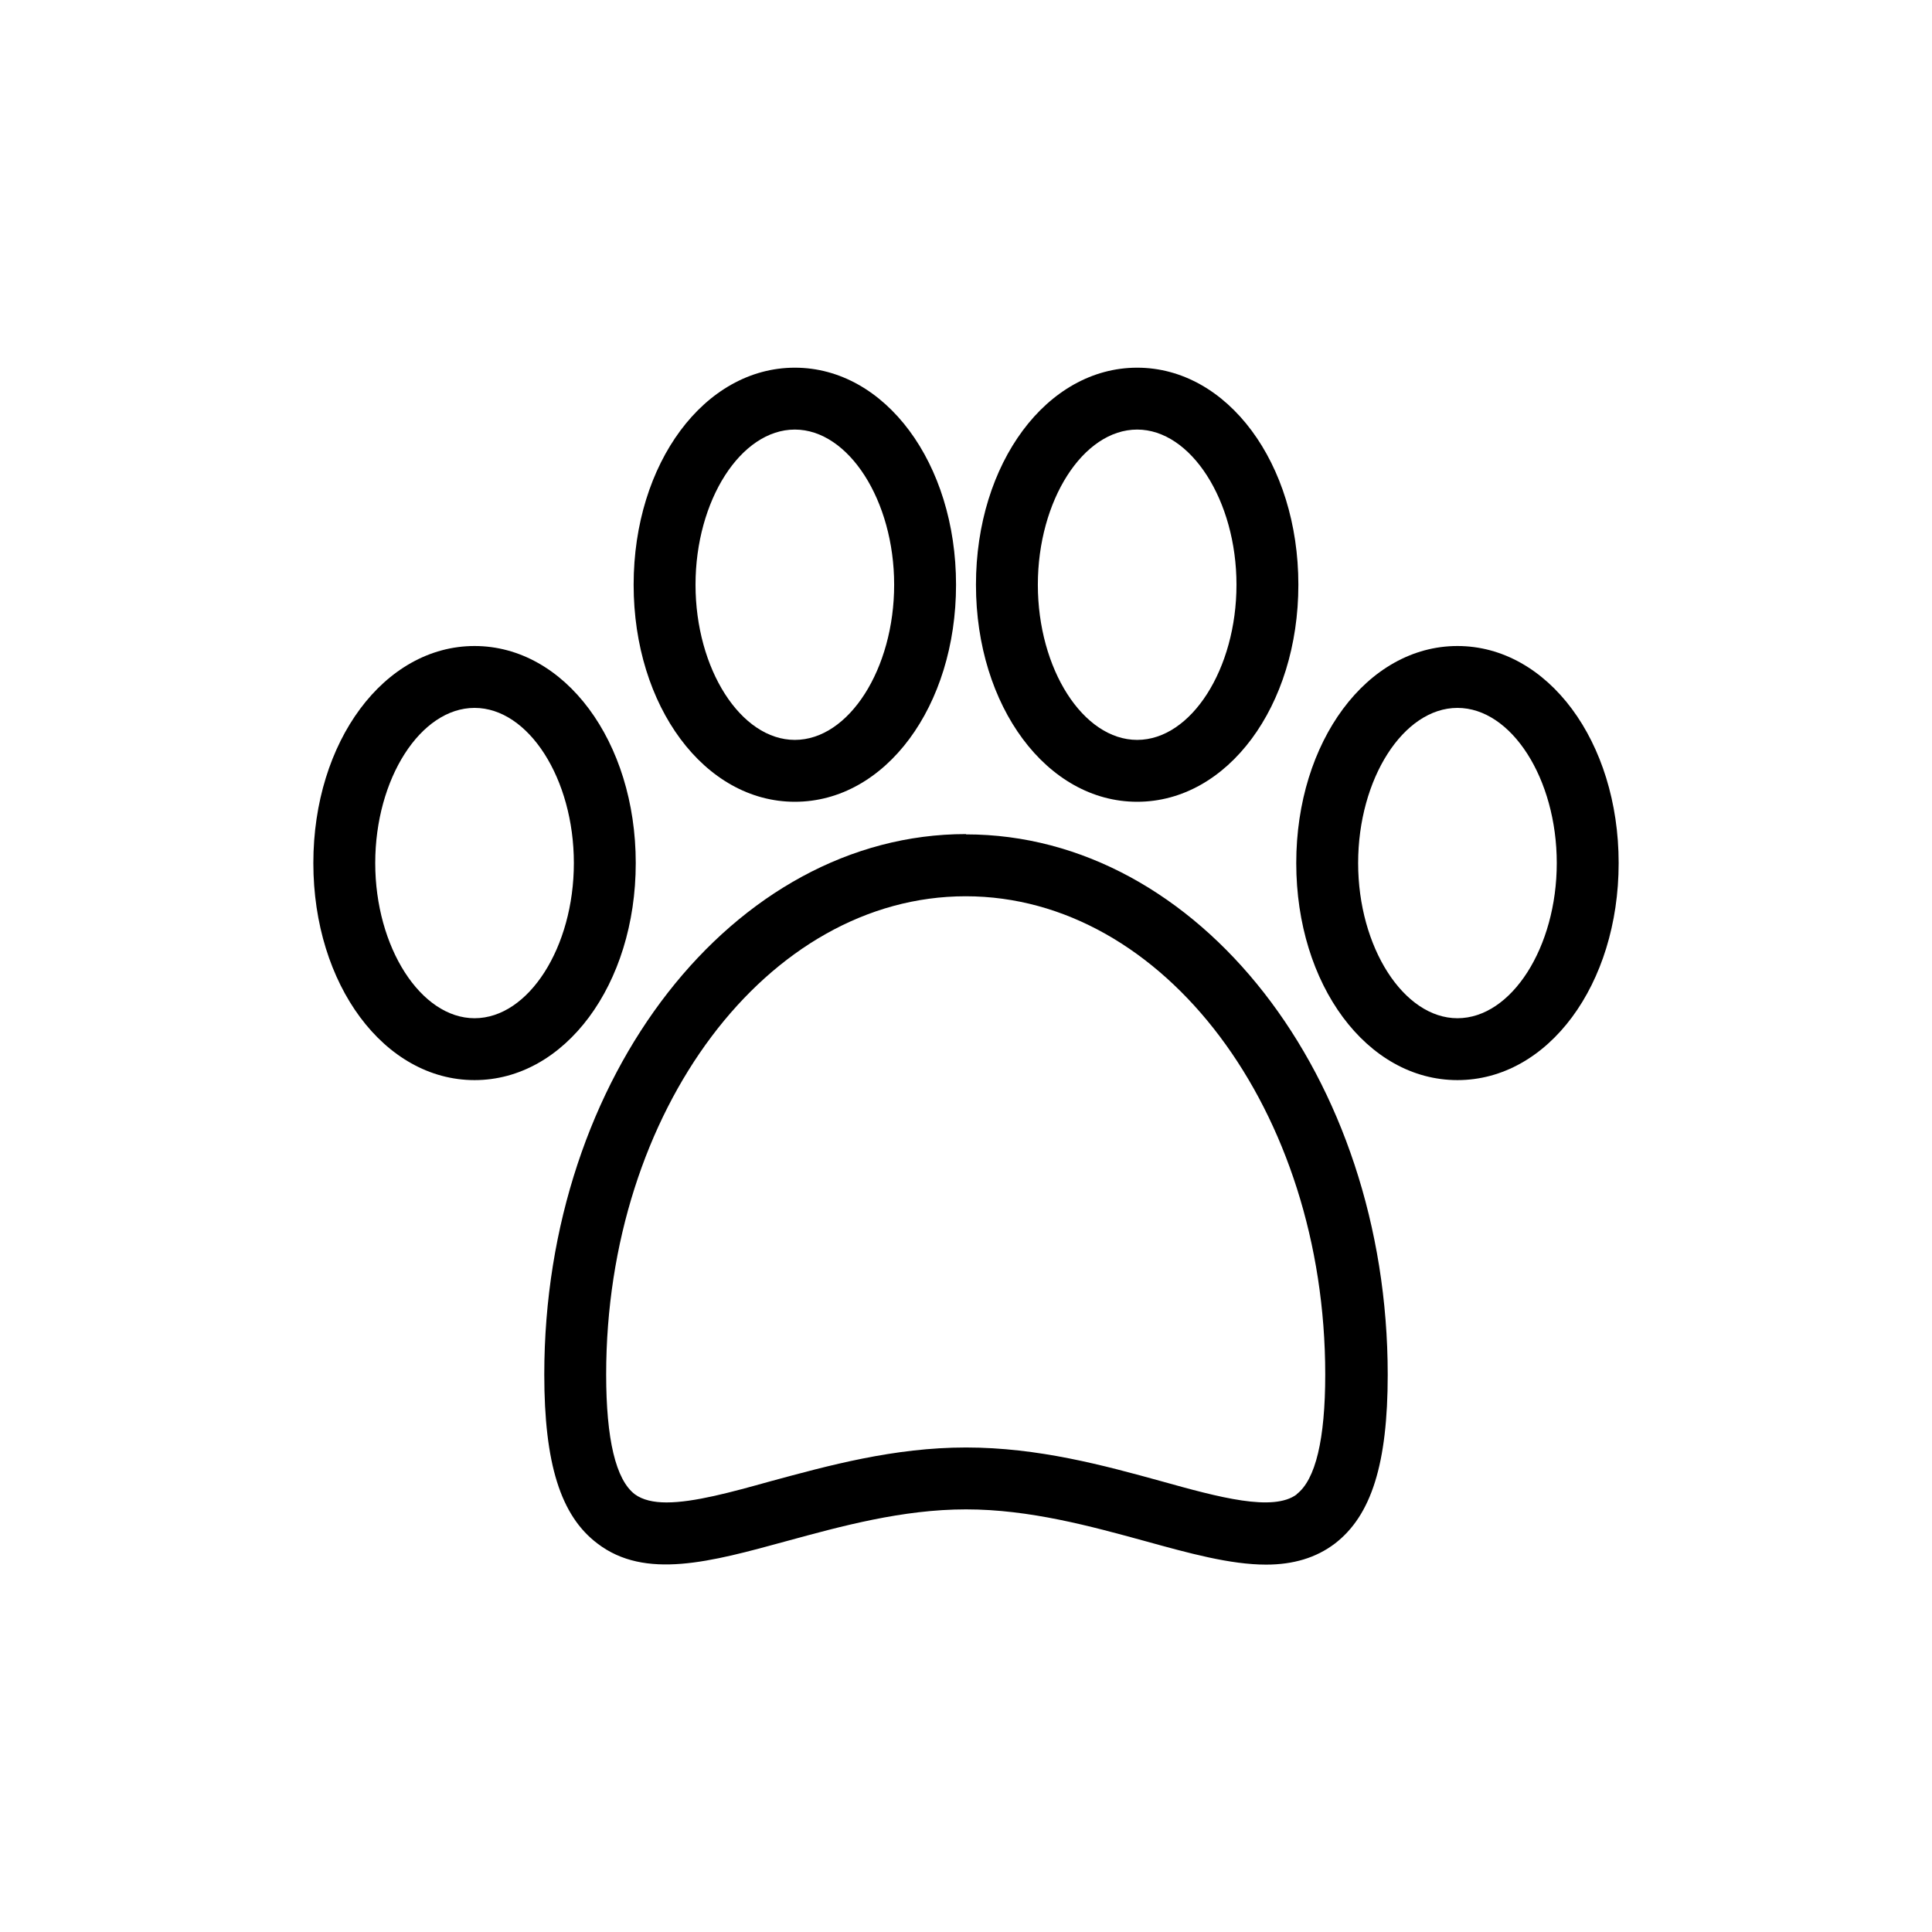 <?xml version="1.0" encoding="UTF-8"?>
<svg id="Layer_1" data-name="Layer 1" xmlns="http://www.w3.org/2000/svg" width="64" height="64" viewBox="0 0 64 64">
  <path d="M15.72,21.4c-2.99,0-5.34,3.16-5.34,7.19s2.35,7.19,5.34,7.19,5.34-3.16,5.34-7.19-2.35-7.19-5.34-7.19ZM15.72,33.73c-1.78,0-3.29-2.35-3.29-5.14s1.5-5.14,3.29-5.14,3.29,2.35,3.29,5.14-1.5,5.14-3.29,5.14Z"/>
  <path d="M26.33,26.56c3,0,5.34-3.16,5.34-7.19s-2.35-7.19-5.34-7.19-5.34,3.16-5.34,7.19,2.35,7.19,5.34,7.19ZM26.33,14.23c1.78,0,3.29,2.35,3.29,5.14s-1.5,5.14-3.29,5.14-3.29-2.35-3.29-5.14,1.5-5.14,3.29-5.14Z"/>
  <path d="M48.28,21.4c-2.99,0-5.34,3.16-5.34,7.19s2.34,7.19,5.34,7.19,5.34-3.16,5.34-7.19-2.35-7.19-5.34-7.19ZM48.28,33.73c-1.78,0-3.29-2.35-3.29-5.14s1.5-5.14,3.29-5.14,3.29,2.35,3.29,5.14-1.5,5.14-3.29,5.14Z"/>
  <path d="M37.67,26.56c2.99,0,5.34-3.16,5.34-7.19s-2.35-7.19-5.34-7.19-5.34,3.16-5.34,7.19,2.35,7.19,5.34,7.19ZM37.67,14.23c1.78,0,3.29,2.35,3.29,5.14s-1.5,5.14-3.29,5.14-3.29-2.35-3.29-5.14,1.5-5.14,3.29-5.14Z"/>
  <path d="M32,27.63c-7.7,0-13.97,8.03-13.97,17.9,0,2.95.54,4.68,1.76,5.6,1.58,1.21,3.75.61,6.27-.08,1.8-.49,3.83-1.05,5.94-1.05s4.14.56,5.93,1.05c1.45.4,2.82.78,4.01.78.91,0,1.66-.23,2.27-.69,1.22-.93,1.76-2.66,1.76-5.6,0-9.87-6.27-17.9-13.97-17.9h0ZM42.96,49.5c-.78.59-2.58.1-4.48-.43-1.92-.53-4.09-1.12-6.48-1.12s-4.56.6-6.48,1.12c-1.29.36-2.53.7-3.44.7-.43,0-.79-.08-1.05-.27-.63-.48-.95-1.82-.95-3.97,0-8.73,5.34-15.84,11.91-15.84s11.91,7.11,11.91,15.84c0,2.15-.32,3.49-.95,3.97h0Z"/>
</svg>
